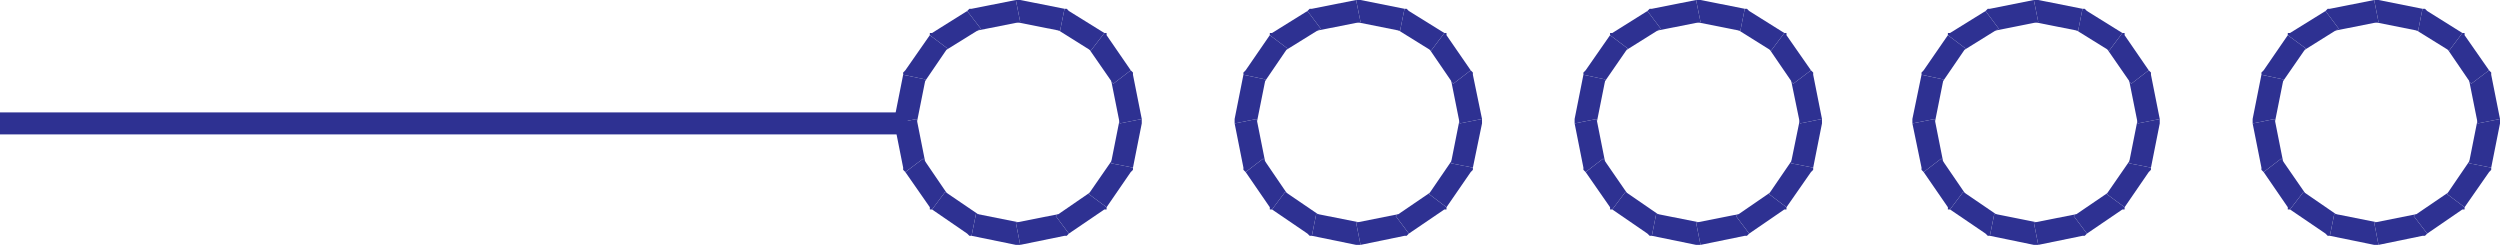 <svg xmlns="http://www.w3.org/2000/svg" width="361.199" height="35.379"><path fill="#2e3192" d="m160.832 12.11-.32-.63 1.27 6.352 3.179-.64-1.27-6.391-.32-.64.32.64v-.32l-.32-.32-2.539 1.948"/><path fill="#2e3192" d="m157.61 7.309-.32-.317 3.542 5.117 2.54-1.949-3.493-5.078-.32-.312.32.312V4.77h-.32l-1.95 2.539"/><path fill="#2e3192" d="m153.16 4.45-.629-.321 5.078 3.18 1.95-2.54-5.13-3.18-.628-.32.629.32-.309-.32h-.32l-.64 3.18"/><path fill="#2e3192" d="M147.398 3.18h-.628l6.39 1.27.64-3.18L147.399 0h-.628.628-.628l.628 3.18"/><path fill="#2e3192" d="m141.691 4.129-.68.32 6.387-1.27L146.77 0l-6.399 1.27-.633.32.633-.32h-.312l-.32.32 1.952 2.539"/><path fill="#2e3192" d="m136.879 6.992-.32.317 5.132-3.18-1.953-2.54-5.078 3.18-.32.313.32-.312h-.32v.312l2.539 1.91"/><path fill="#2e3192" d="m133.71 11.48-.32.63 3.489-5.118-2.54-1.91-3.538 5.078-.313.64.313-.64-.313.32v.32l3.223.68"/><path fill="#2e3192" d="M132.441 17.191v.641l1.27-6.352-3.223-.68-1.27 6.391v.641-.64.64l3.223-.64"/><path fill="#2e3192" d="m133.39 22.91.32.68-1.269-6.399-3.222.641 1.27 6.387.312.64-.313-.64v.32l.313.32 2.59-1.949"/><path fill="#2e3192" d="m136.559 27.719.32.312-3.488-5.12-2.59 1.948 3.539 5.082.32.32-.32-.32v.32h.32l1.899-2.542"/><path fill="#2e3192" d="m141.012 30.89.68.32-5.133-3.491-1.899 2.543 5.078 3.488.633.32-.633-.32.32.32h.313l.64-3.18"/><path fill="#2e3192" d="M146.77 32.16h.628l-6.386-1.27-.64 3.18 6.398 1.309h.628-.628.628l-.628-3.219"/><path fill="#2e3192" d="m152.531 31.21.63-.32-6.391 1.27.628 3.219 6.403-1.309.629-.32-.63.32h.321l.309-.32-1.899-2.54"/><path fill="#2e3192" d="m157.29 28.031.32-.312-5.079 3.492 1.899 2.539 5.129-3.488.32-.32-.32.32h.32v-.32l-2.59-1.91"/><path fill="#2e3192" d="m160.512 23.59.32-.68-3.543 5.121 2.59 1.91 3.492-5.082.32-.64-.32.64.32-.32v-.32l-3.18-.63"/><path fill="#2e3192" d="M161.781 17.832v-.64l-1.27 6.398 3.18.629 1.27-6.387v-.64.64-.64l-3.18.64m48.169-5.722-.321-.63 1.27 6.352 3.222-.64-1.32-6.391-.313-.64.313.64v-.32l-.313-.32-2.539 1.948"/><path fill="#2e3192" d="m206.77 7.309-.32-.317 3.5 5.117 2.538-1.949-3.5-5.078-.308-.312.308.312V4.77h-.308l-1.91 2.539"/><path fill="#2e3192" d="m202.281 4.45-.633-.321 5.122 3.18 1.91-2.54-5.13-3.18-.628-.32.629.32-.32-.32h-.31l-.64 3.18"/><path fill="#2e3192" d="M196.57 3.18h-.64l6.351 1.27.64-3.18-6.35-1.27h-.641.64-.64l.64 3.18"/><path fill="#2e3192" d="m190.809 4.129-.637.32 6.398-1.27L195.93 0l-6.39 1.27-.642.32.641-.32h-.32l-.32.32 1.91 2.539"/><path fill="#2e3192" d="m186 6.992-.32.317 5.129-3.18-1.91-2.54-5.118 3.18-.32.313.32-.312h-.32v.312L186 6.992"/><path fill="#2e3192" d="m182.832 11.48-.32.63L186 6.991l-2.54-1.91-3.491 5.078-.32.64.32-.64-.32.32v.32l3.183.68"/><path fill="#2e3192" d="M181.559 17.191v.641l1.273-6.352-3.184-.68-1.27 6.391v.641-.64.64l3.18-.64"/><path fill="#2e3192" d="m182.512 22.91.32.68-1.273-6.399-3.18.641 1.27 6.387.32.64-.32-.64v.32l.32.32 2.543-1.949"/><path fill="#2e3192" d="m185.68 27.719.32.312-3.488-5.12-2.543 1.948 3.492 5.082.32.32-.32-.32v.32h.32l1.899-2.542"/><path fill="#2e3192" d="m190.172 30.89.637.32-5.13-3.491-1.898 2.543 5.117 3.488.641.32-.64-.32.32.32h.32l.633-3.18"/><path fill="#2e3192" d="M195.93 32.16h.64l-6.398-1.27-.633 3.18 6.39 1.309h.641-.64.64l-.64-3.219"/><path fill="#2e3192" d="m201.648 31.21.633-.32-6.351 1.27.64 3.219 6.352-1.309.629-.32-.63.32h.31l.32-.32-1.903-2.54"/><path fill="#2e3192" d="m206.45 28.031.32-.312-5.122 3.492 1.903 2.539 5.129-3.488.308-.32-.308.32h.308v-.32l-2.539-1.91"/><path fill="#2e3192" d="m209.629 23.59.32-.68-3.5 5.121 2.54 1.91 3.5-5.082.312-.64-.313.64.313-.32v-.32l-3.172-.63"/><path fill="#2e3192" d="M210.898 17.832v-.64l-1.27 6.398 3.173.629 1.32-6.387v-.64.64-.64l-3.223.64m48.172-5.722-.32-.63 1.309 6.352 3.18-.64-1.27-6.391-.32-.64.32.64v-.32l-.32-.32-2.579 1.948"/><path fill="#2e3192" d="m255.89 7.309-.32-.317 3.5 5.117 2.578-1.949-3.539-5.078-.308-.312.308.312V4.77h-.308l-1.91 2.539"/><path fill="#2e3192" d="m251.45 4.45-.641-.321 5.082 3.18 1.91-2.54-5.082-3.18-.637-.32.637.32-.32-.32h-.317l-.633 3.18"/><path fill="#2e3192" d="M245.691 3.18h-.64l6.398 1.27.633-3.18-6.39-1.27h-.641.64-.64l.64 3.18"/><path fill="#2e3192" d="m239.93 4.129-.64.32 6.401-1.27-.64-3.179-6.39 1.27-.641.32.64-.32h-.32l-.32.32 1.91 2.539"/><path fill="#2e3192" d="m235.16 6.992-.308.317 5.078-3.18-1.91-2.54-5.079 3.18-.32.313.32-.312h-.32v.312l2.54 1.91"/><path fill="#2e3192" d="m231.941 11.48-.312.63 3.531-5.118-2.539-1.91-3.531 5.078-.32.64.32-.64-.32.32v.32l3.171.68"/><path fill="#2e3192" d="M230.672 17.191v.641l1.27-6.352-3.172-.68-1.27 6.391v.641-.64.64l3.172-.64"/><path fill="#2e3192" d="m231.629 22.91.312.68-1.27-6.399-3.171.641 1.27 6.387.32.64-.32-.64v.32l.32.32 2.539-1.949"/><path fill="#2e3192" d="m234.852 27.719.308.312-3.531-5.12-2.54 1.948 3.532 5.082.32.32-.32-.32v.32h.32l1.91-2.542"/><path fill="#2e3192" d="m239.29 30.89.64.32-5.078-3.491-1.91 2.543 5.078 3.488.64.32-.64-.32.32.32h.32l.63-3.18"/><path fill="#2e3192" d="M245.05 32.16h.641l-6.402-1.27-.629 3.18 6.39 1.309h.641-.64.64l-.64-3.219"/><path fill="#2e3192" d="m250.809 31.21.64-.32-6.398 1.27.64 3.219 6.391-1.309.637-.32-.637.32h.316l.32-.32-1.91-2.54"/><path fill="#2e3192" d="m255.57 28.031.32-.312-5.081 3.492 1.91 2.539 5.082-3.488.308-.32-.308.32h.308v-.32l-2.539-1.91"/><path fill="#2e3192" d="m258.75 23.59.32-.68-3.5 5.121 2.54 1.91 3.538-5.082.32-.64-.32.64.32-.32v-.32l-3.218-.63"/><path fill="#2e3192" d="M260.059 17.832v-.64l-1.309 6.398 3.219.629 1.27-6.387v-.64.64-.64l-3.18.64m47.851-5.722-.32-.63 1.27 6.352 3.18-.64-1.27-6.391-.32-.64.32.64v-.32l-.32-.32-2.54 1.948"/><path fill="#2e3192" d="m304.738 7.309-.367-.317 3.54 5.117 2.538-1.949-3.488-5.078-.32-.312.32.312V4.77h-.32l-1.903 2.539"/><path fill="#2e3192" d="m300.25 4.45-.64-.321 5.128 3.18 1.903-2.54-5.121-3.18-.641-.32.64.32-.32-.32h-.32l-.629 3.18"/><path fill="#2e3192" d="M294.488 3.18h-.636l6.398 1.27.629-3.18-6.39-1.27h-.637.636-.636l.636 3.18"/><path fill="#2e3192" d="m288.77 4.129-.63.32 6.348-1.27L293.852 0 287.5 1.27l-.629.32.629-.32h-.309l-.32.32 1.899 2.539"/><path fill="#2e3192" d="m283.969 6.992-.32.317 5.12-3.18-1.898-2.54-5.133 3.18-.308.313.308-.312h-.308v.312l2.539 1.91"/><path fill="#2e3192" d="m280.79 11.48-.321.63 3.5-5.118-2.54-1.91-3.5 5.078-.308.64.309-.64-.309.32v.32l3.168.68"/><path fill="#2e3192" d="M279.52 17.191v.641l1.27-6.352-3.169-.68-1.32 6.391v.641-.64.64l3.219-.64"/><path fill="#2e3192" d="m280.469 22.91.32.68-1.27-6.399-3.218.641 1.32 6.387.309.64-.309-.64v.32l.309.32 2.539-1.949"/><path fill="#2e3192" d="m283.648 27.719.32.312-3.5-5.12-2.538 1.948 3.5 5.082.308.32-.308-.32v.32h.308l1.91-2.542"/><path fill="#2e3192" d="m288.14 30.89.63.32-5.122-3.491-1.91 2.543 5.133 3.488.629.32-.629-.32.32.32h.309l.64-3.18"/><path fill="#2e3192" d="M293.852 32.16h.636l-6.347-1.27-.641 3.18 6.352 1.309h.636-.636.636l-.636-3.219"/><path fill="#2e3192" d="m299.61 31.21.64-.32-6.398 1.27.636 3.219 6.39-1.309.642-.32-.641.32h.32l.32-.32-1.91-2.54"/><path fill="#2e3192" d="m304.371 28.031.367-.312-5.129 3.492 1.91 2.539 5.122-3.488.32-.32-.32.32h.32v-.32l-2.59-1.91"/><path fill="#2e3192" d="m307.59 23.59.32-.68-3.539 5.121 2.59 1.91 3.488-5.082.32-.64-.32.64.32-.32v-.32l-3.18-.63"/><path fill="#2e3192" d="M308.86 17.832v-.64l-1.27 6.398 3.18.629 1.27-6.387v-.64.64-.64l-3.18.64m48.171-5.722-.32-.63 1.27 6.352 3.218-.64-1.27-6.391-.308-.64.309.64v-.32l-.309-.32-2.59 1.948"/><path fill="#2e3192" d="m353.86 7.309-.32-.317 3.491 5.117 2.59-1.949-3.539-5.078-.32-.312.32.312V4.77h-.32l-1.903 2.539"/><path fill="#2e3192" d="m349.371 4.45-.64-.321 5.128 3.18 1.903-2.54-5.082-3.18-.68-.32.68.32-.32-.32H350l-.629 3.18"/><path fill="#2e3192" d="M343.648 3.18h-.628l6.351 1.27.629-3.18L343.648 0h-.628.628-.628l.628 3.18"/><path fill="#2e3192" d="m337.89 4.129-.628.32 6.386-1.27L343.02 0l-6.399 1.27-.633.32.633-.32h-.32l-.313.32 1.903 2.539"/><path fill="#2e3192" d="m333.129 6.992-.32.317 5.082-3.18-1.903-2.54-5.129 3.18-.32.313.32-.312h-.32v.312l2.59 1.91"/><path fill="#2e3192" d="m329.91 11.48-.32.63 3.539-5.118-2.59-1.91-3.488 5.078-.32.64.32-.64-.32.32v.32l3.18.68"/><path fill="#2e3192" d="M328.64 17.191v.641l1.27-6.352-3.18-.68-1.27 6.391v.641-.64.64l3.18-.64"/><path fill="#2e3192" d="m329.59 22.91.32.68-1.27-6.399-3.18.641 1.27 6.387.32.64-.32-.64v.32l.32.32 2.54-1.949"/><path fill="#2e3192" d="m332.809 27.719.32.312-3.54-5.12-2.538 1.948 3.488 5.082.32.32-.32-.32v.32h.32l1.95-2.542"/><path fill="#2e3192" d="m337.262 30.89.629.32-5.082-3.491-1.95 2.543 5.13 3.488.632.32-.633-.32.313.32h.32l.64-3.18"/><path fill="#2e3192" d="M343.02 32.16h.628l-6.386-1.27-.64 3.18 6.398 1.309h.628-.628.628l-.628-3.219"/><path fill="#2e3192" d="m348.73 31.21.641-.32-6.351 1.27.628 3.219L350 34.07l.68-.32-.68.32h.36l.32-.32-1.95-2.54"/><path fill="#2e3192" d="m353.54 28.031.32-.312-5.13 3.492 1.95 2.539 5.082-3.488.32-.32-.32.32h.32v-.32l-2.543-1.91"/><path fill="#2e3192" d="m356.71 23.59.321-.68-3.492 5.121 2.543 1.91 3.54-5.082.308-.64-.309.64.309-.32v-.32l-3.22-.63"/><path fill="#2e3192" d="M357.98 17.832v-.64l-1.27 6.398 3.22.629 1.27-6.387v-.64.64-.64l-3.22.64m-226.859 0v-1.59H0v3.18h131.121v-1.59"/></svg>
